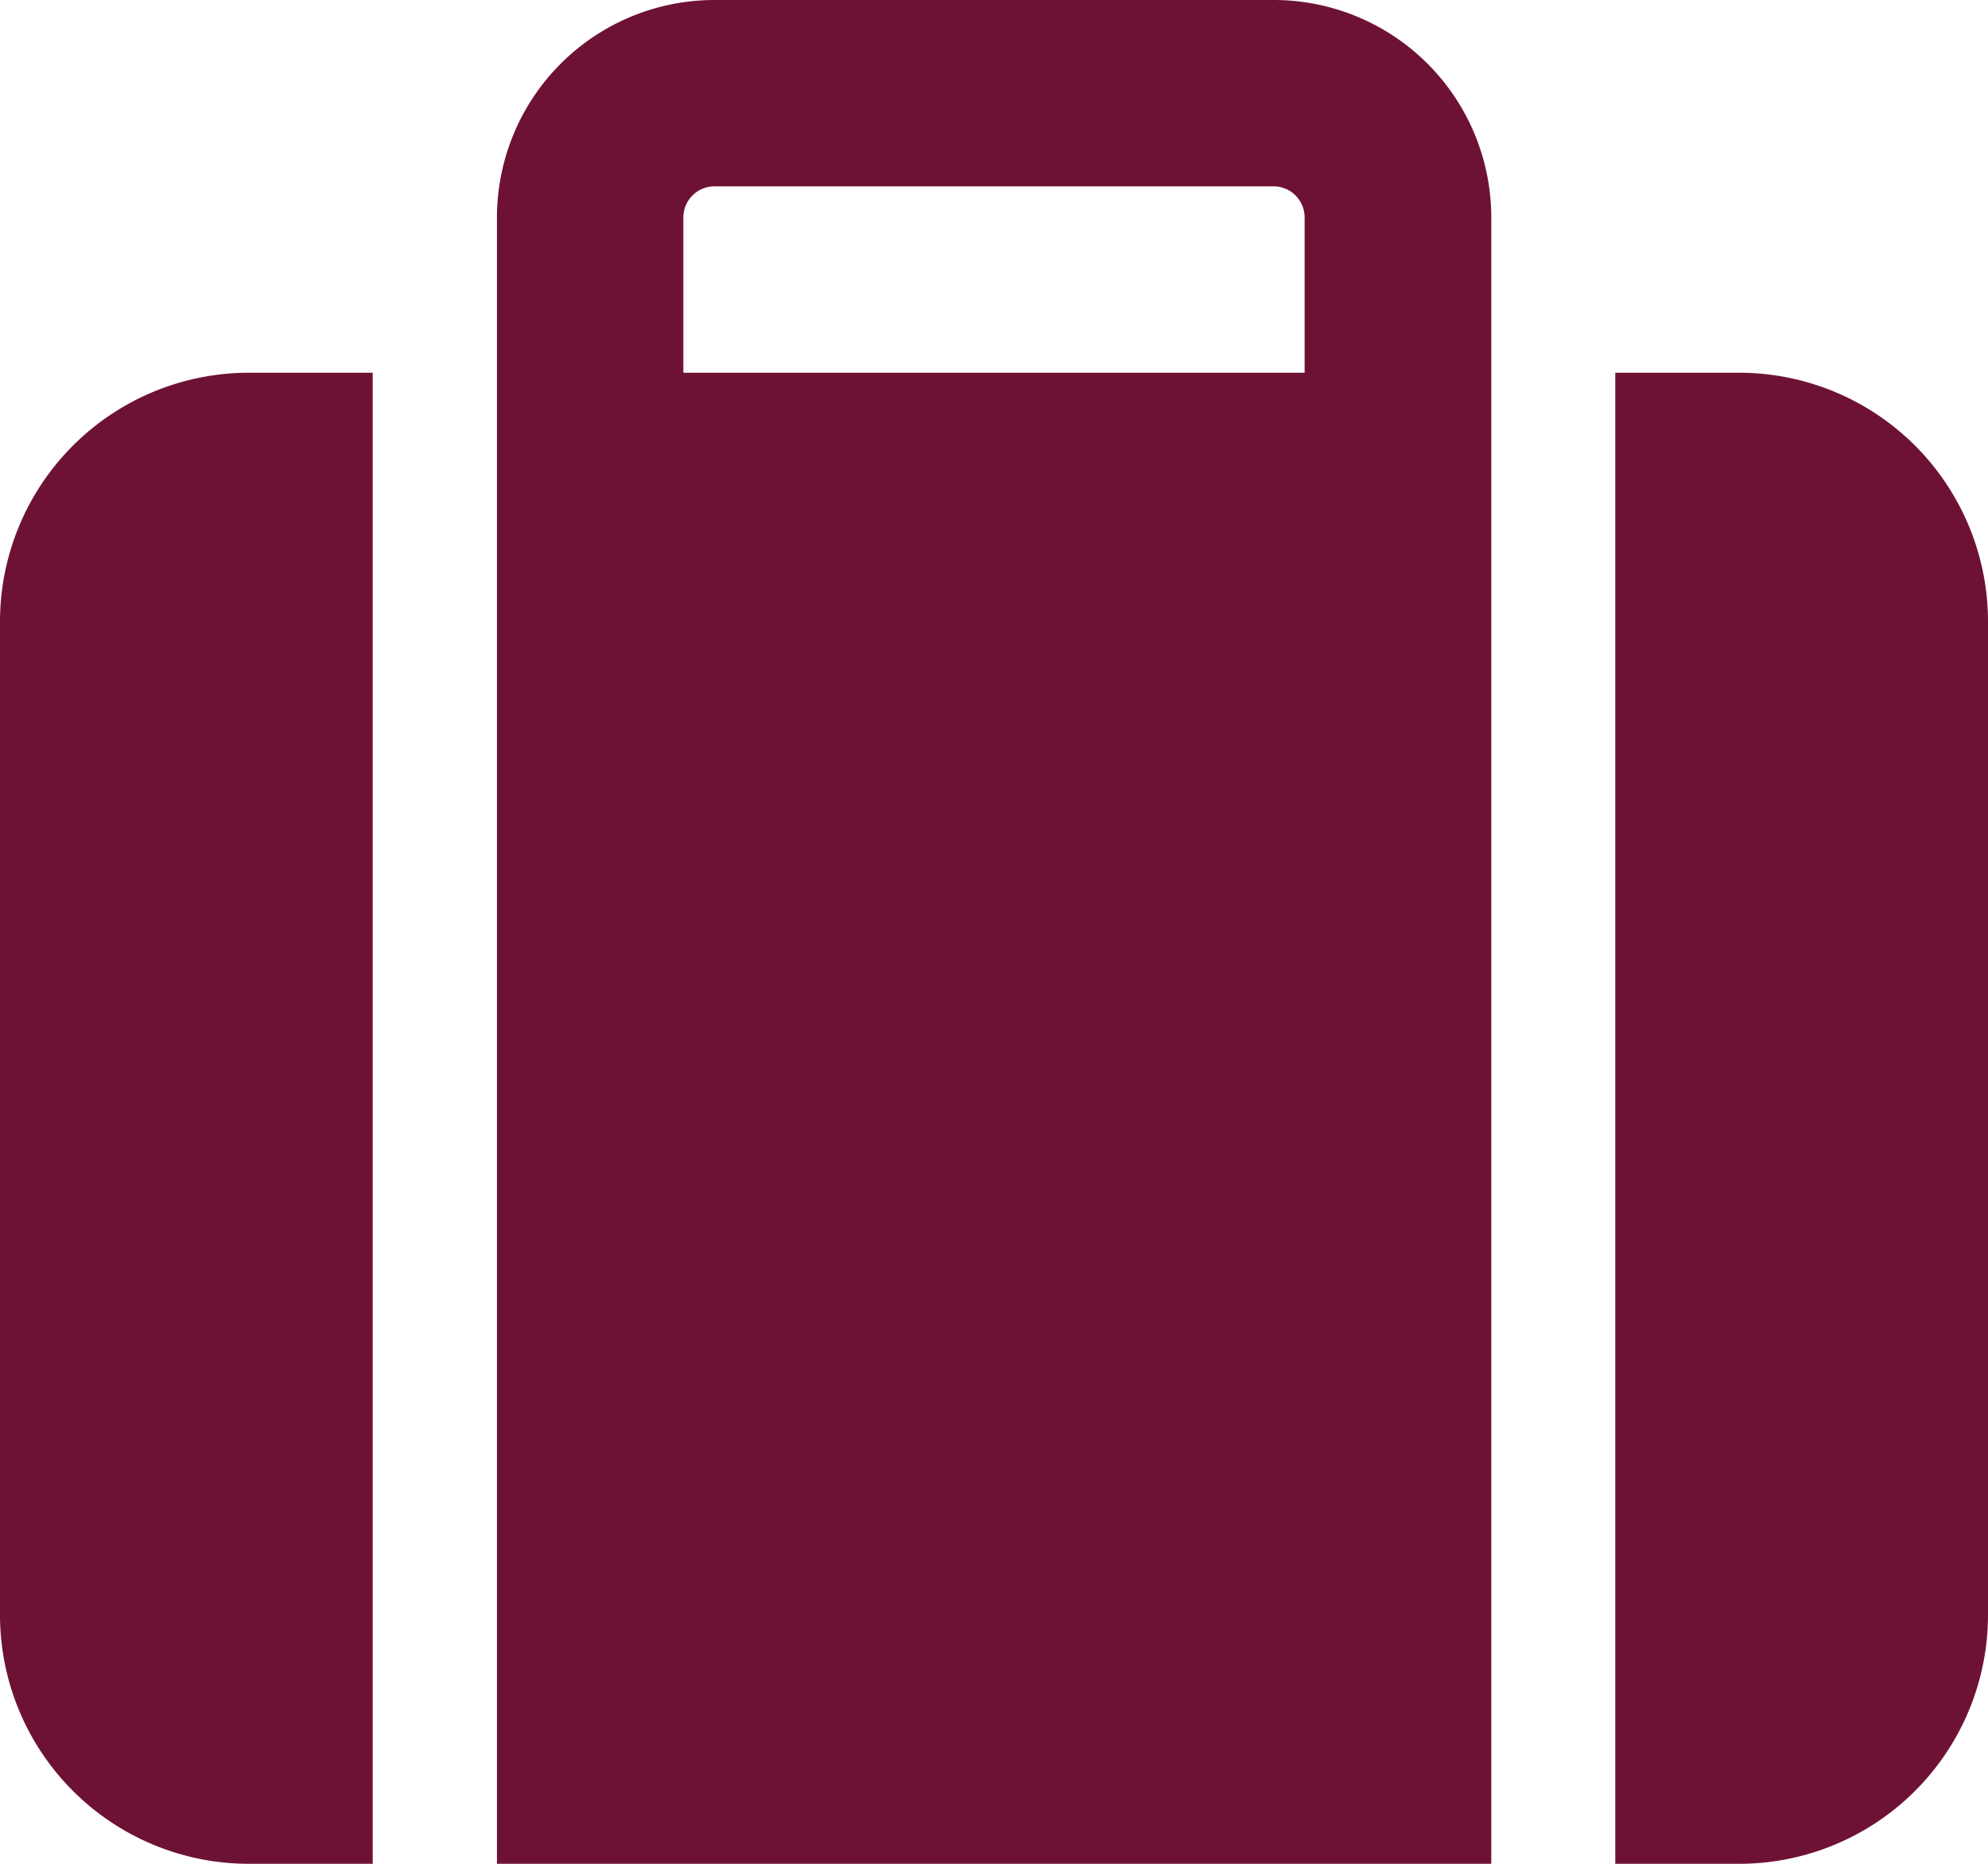 <svg xmlns="http://www.w3.org/2000/svg" width="24.754" height="23.207" viewBox="0 0 24.754 23.207">
  <path id="Icon_fa-solid-suitcase" data-name="Icon fa-solid-suitcase" d="M8.509,2.707V4.641h7.736V2.707a.388.388,0,0,0-.387-.387H8.9A.388.388,0,0,0,8.509,2.707ZM6.188,4.641V2.707A2.709,2.709,0,0,1,8.9,0h6.962a2.709,2.709,0,0,1,2.707,2.707v20.5H6.188Zm-3.094,0H4.641V23.207H3.094A3.1,3.1,0,0,1,0,20.113V7.736A3.1,3.1,0,0,1,3.094,4.641ZM21.66,23.207H20.113V4.641H21.66a3.1,3.1,0,0,1,3.094,3.094V20.113A3.1,3.1,0,0,1,21.66,23.207Z" fill="#6e1235"/>
</svg>
